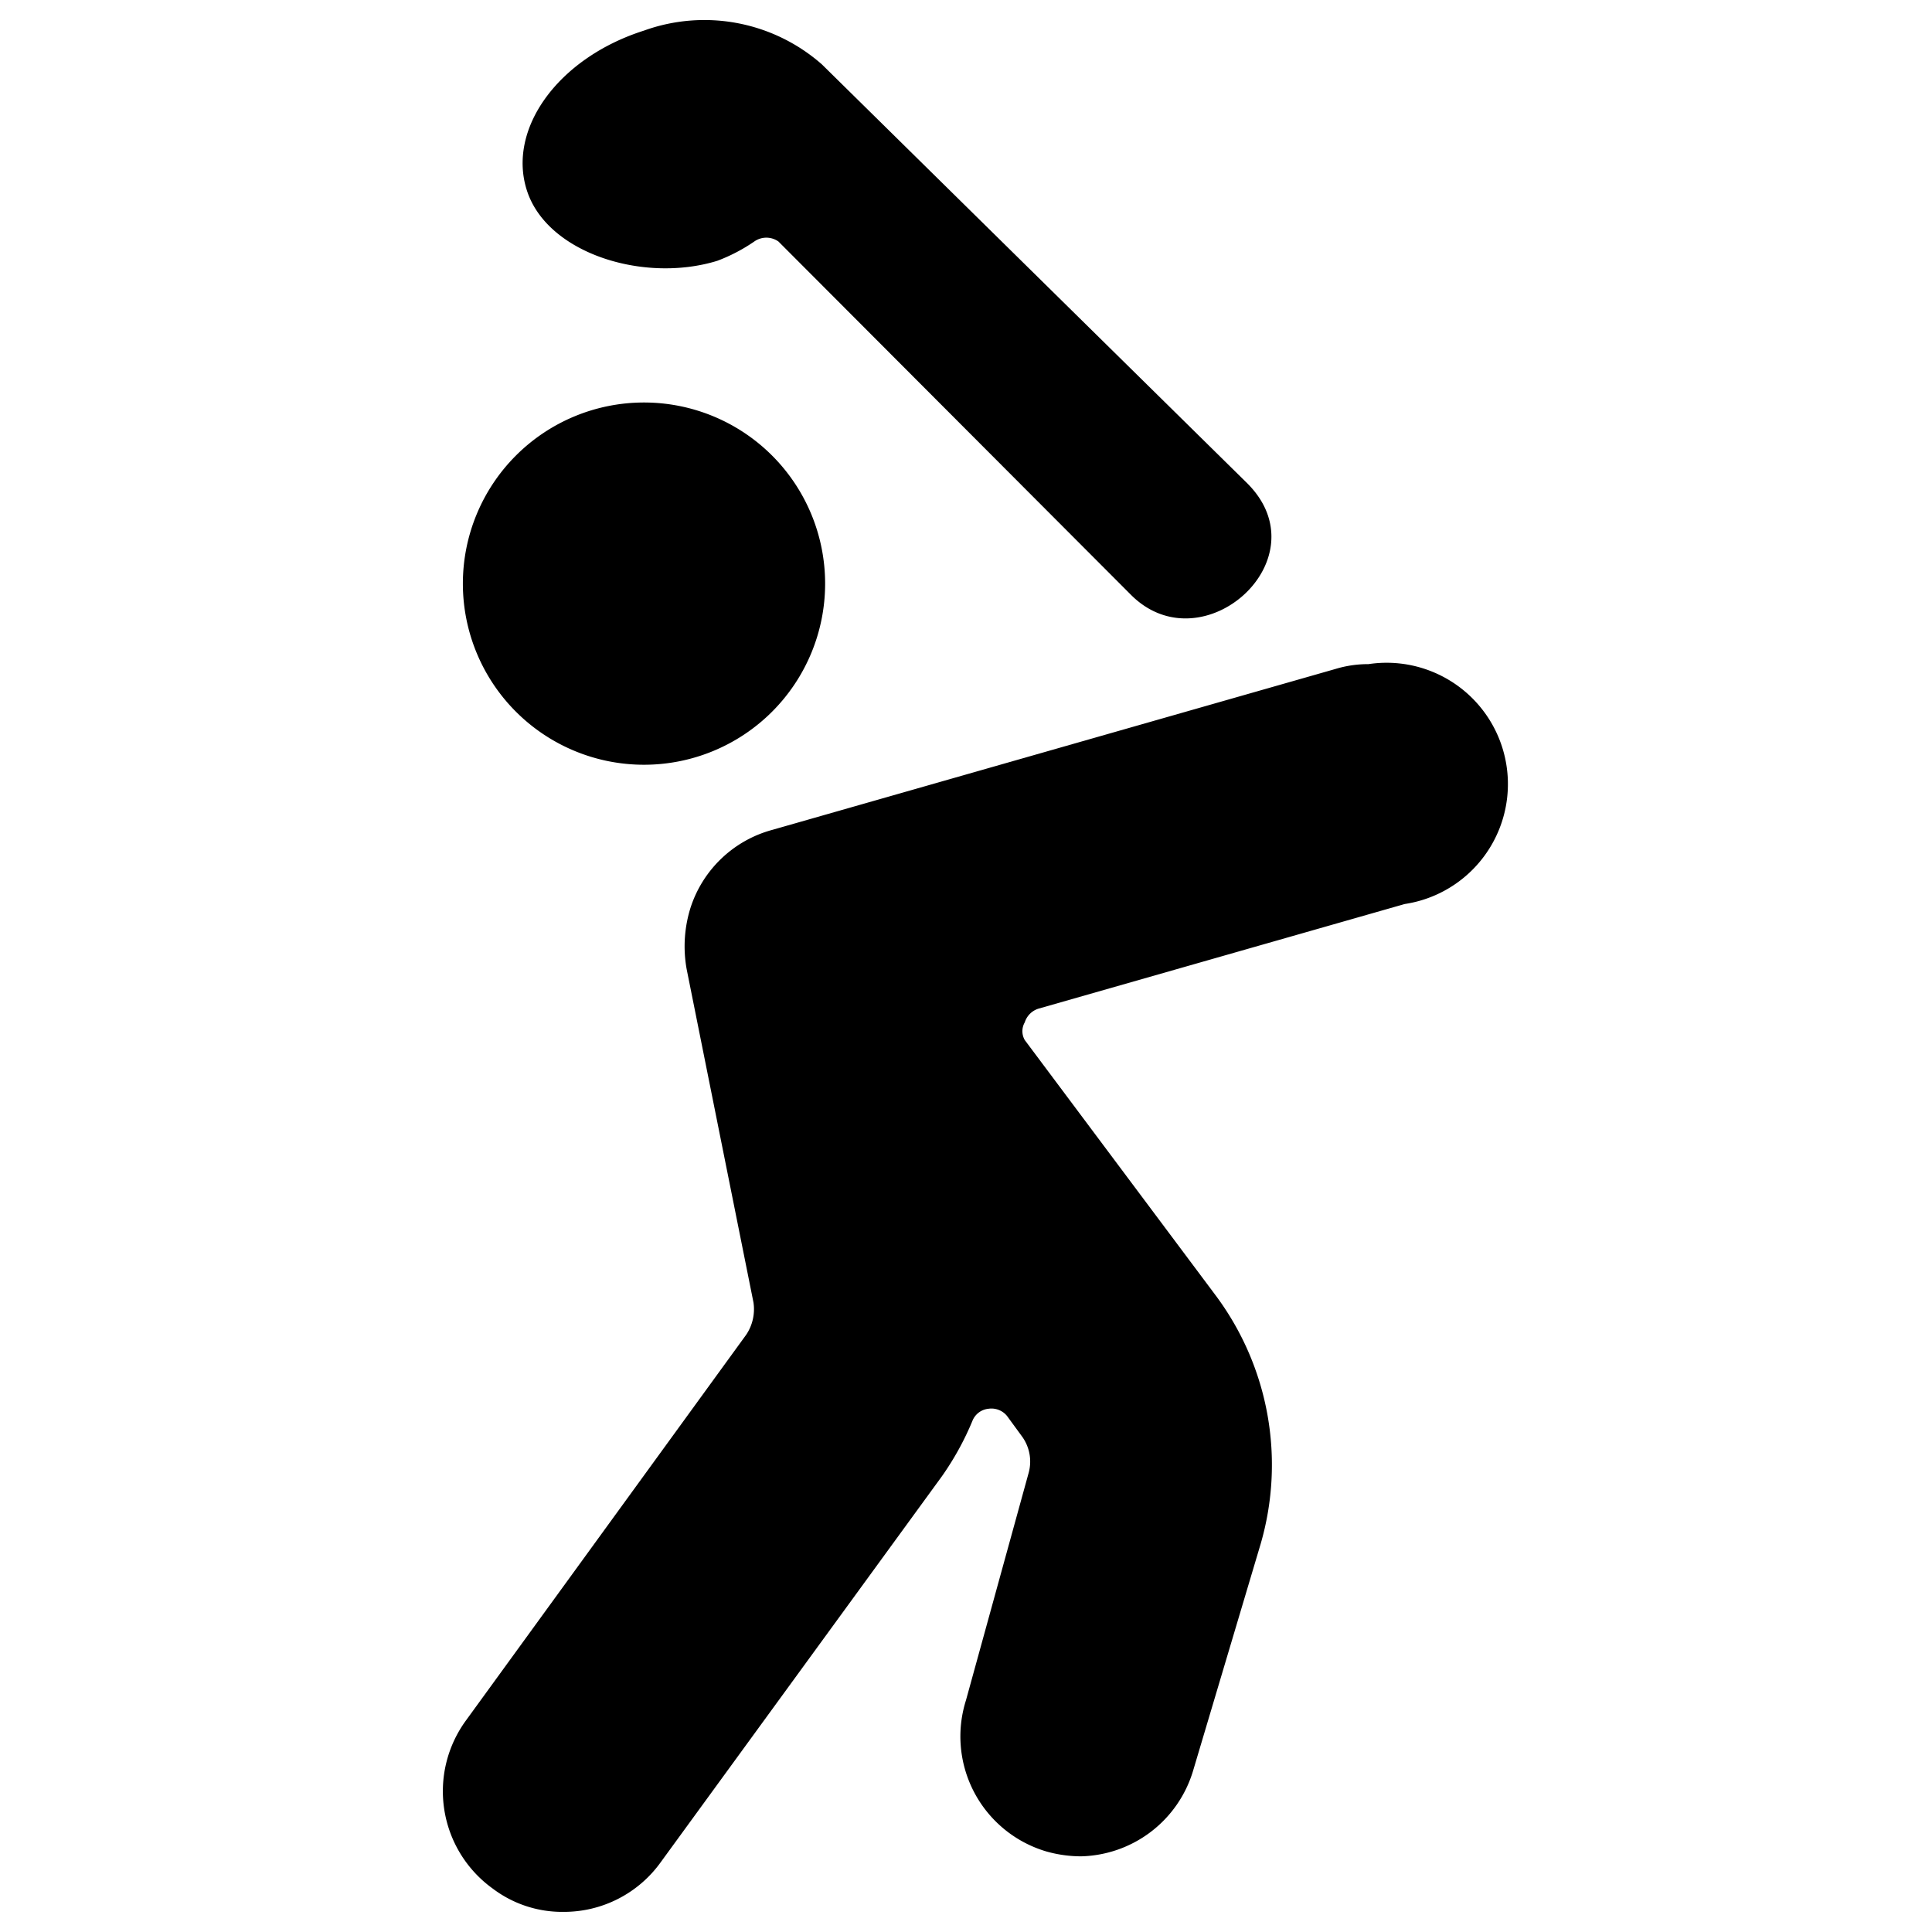 <svg xmlns="http://www.w3.org/2000/svg" viewBox="0 0 24 24"><g><path d="M8 0.38c-1.07 0.34 -1.71 1.23 -1.45 2S8 3.52 8.91 3.24A2.13 2.13 0 0 0 9.37 3a0.26 0.26 0 0 1 0.3 0l4.38 4.39c0.89 0.89 2.39 -0.45 1.44 -1.39L10.21 0.8A2.21 2.21 0 0 0 8 0.38Z" fill="#000000" stroke-width="1"></path><path d="M5.75 7.25a2.25 2.25 0 1 0 4.5 0 2.25 2.25 0 1 0 -4.5 0" fill="#000000" stroke-width="1"></path><path d="M8.58 11.27a1.6 1.6 0 0 0 -0.05 0.77l0.83 4.14a0.57 0.57 0 0 1 -0.09 0.4l-3.48 4.79a1.49 1.49 0 0 0 0.33 2.09 1.43 1.43 0 0 0 0.88 0.29 1.48 1.48 0 0 0 1.21 -0.62l3.49 -4.79a3.56 3.56 0 0 0 0.38 -0.69 0.24 0.24 0 0 1 0.2 -0.15 0.25 0.25 0 0 1 0.23 0.09l0.19 0.26a0.53 0.53 0 0 1 0.08 0.44L12 21.12A1.49 1.49 0 0 0 13 23a1.59 1.59 0 0 0 0.43 0.06A1.49 1.49 0 0 0 14.82 22l0.84 -2.82a3.52 3.52 0 0 0 -0.56 -3.09l-2.37 -3.17a0.22 0.22 0 0 1 0 -0.22 0.26 0.26 0 0 1 0.17 -0.17l4.55 -1.3A1.5 1.5 0 0 0 17 8.25a1.4 1.4 0 0 0 -0.41 0.06l-7 2a1.47 1.47 0 0 0 -1.01 0.96Z" fill="#000000" stroke-width="1"></path></g></svg>
